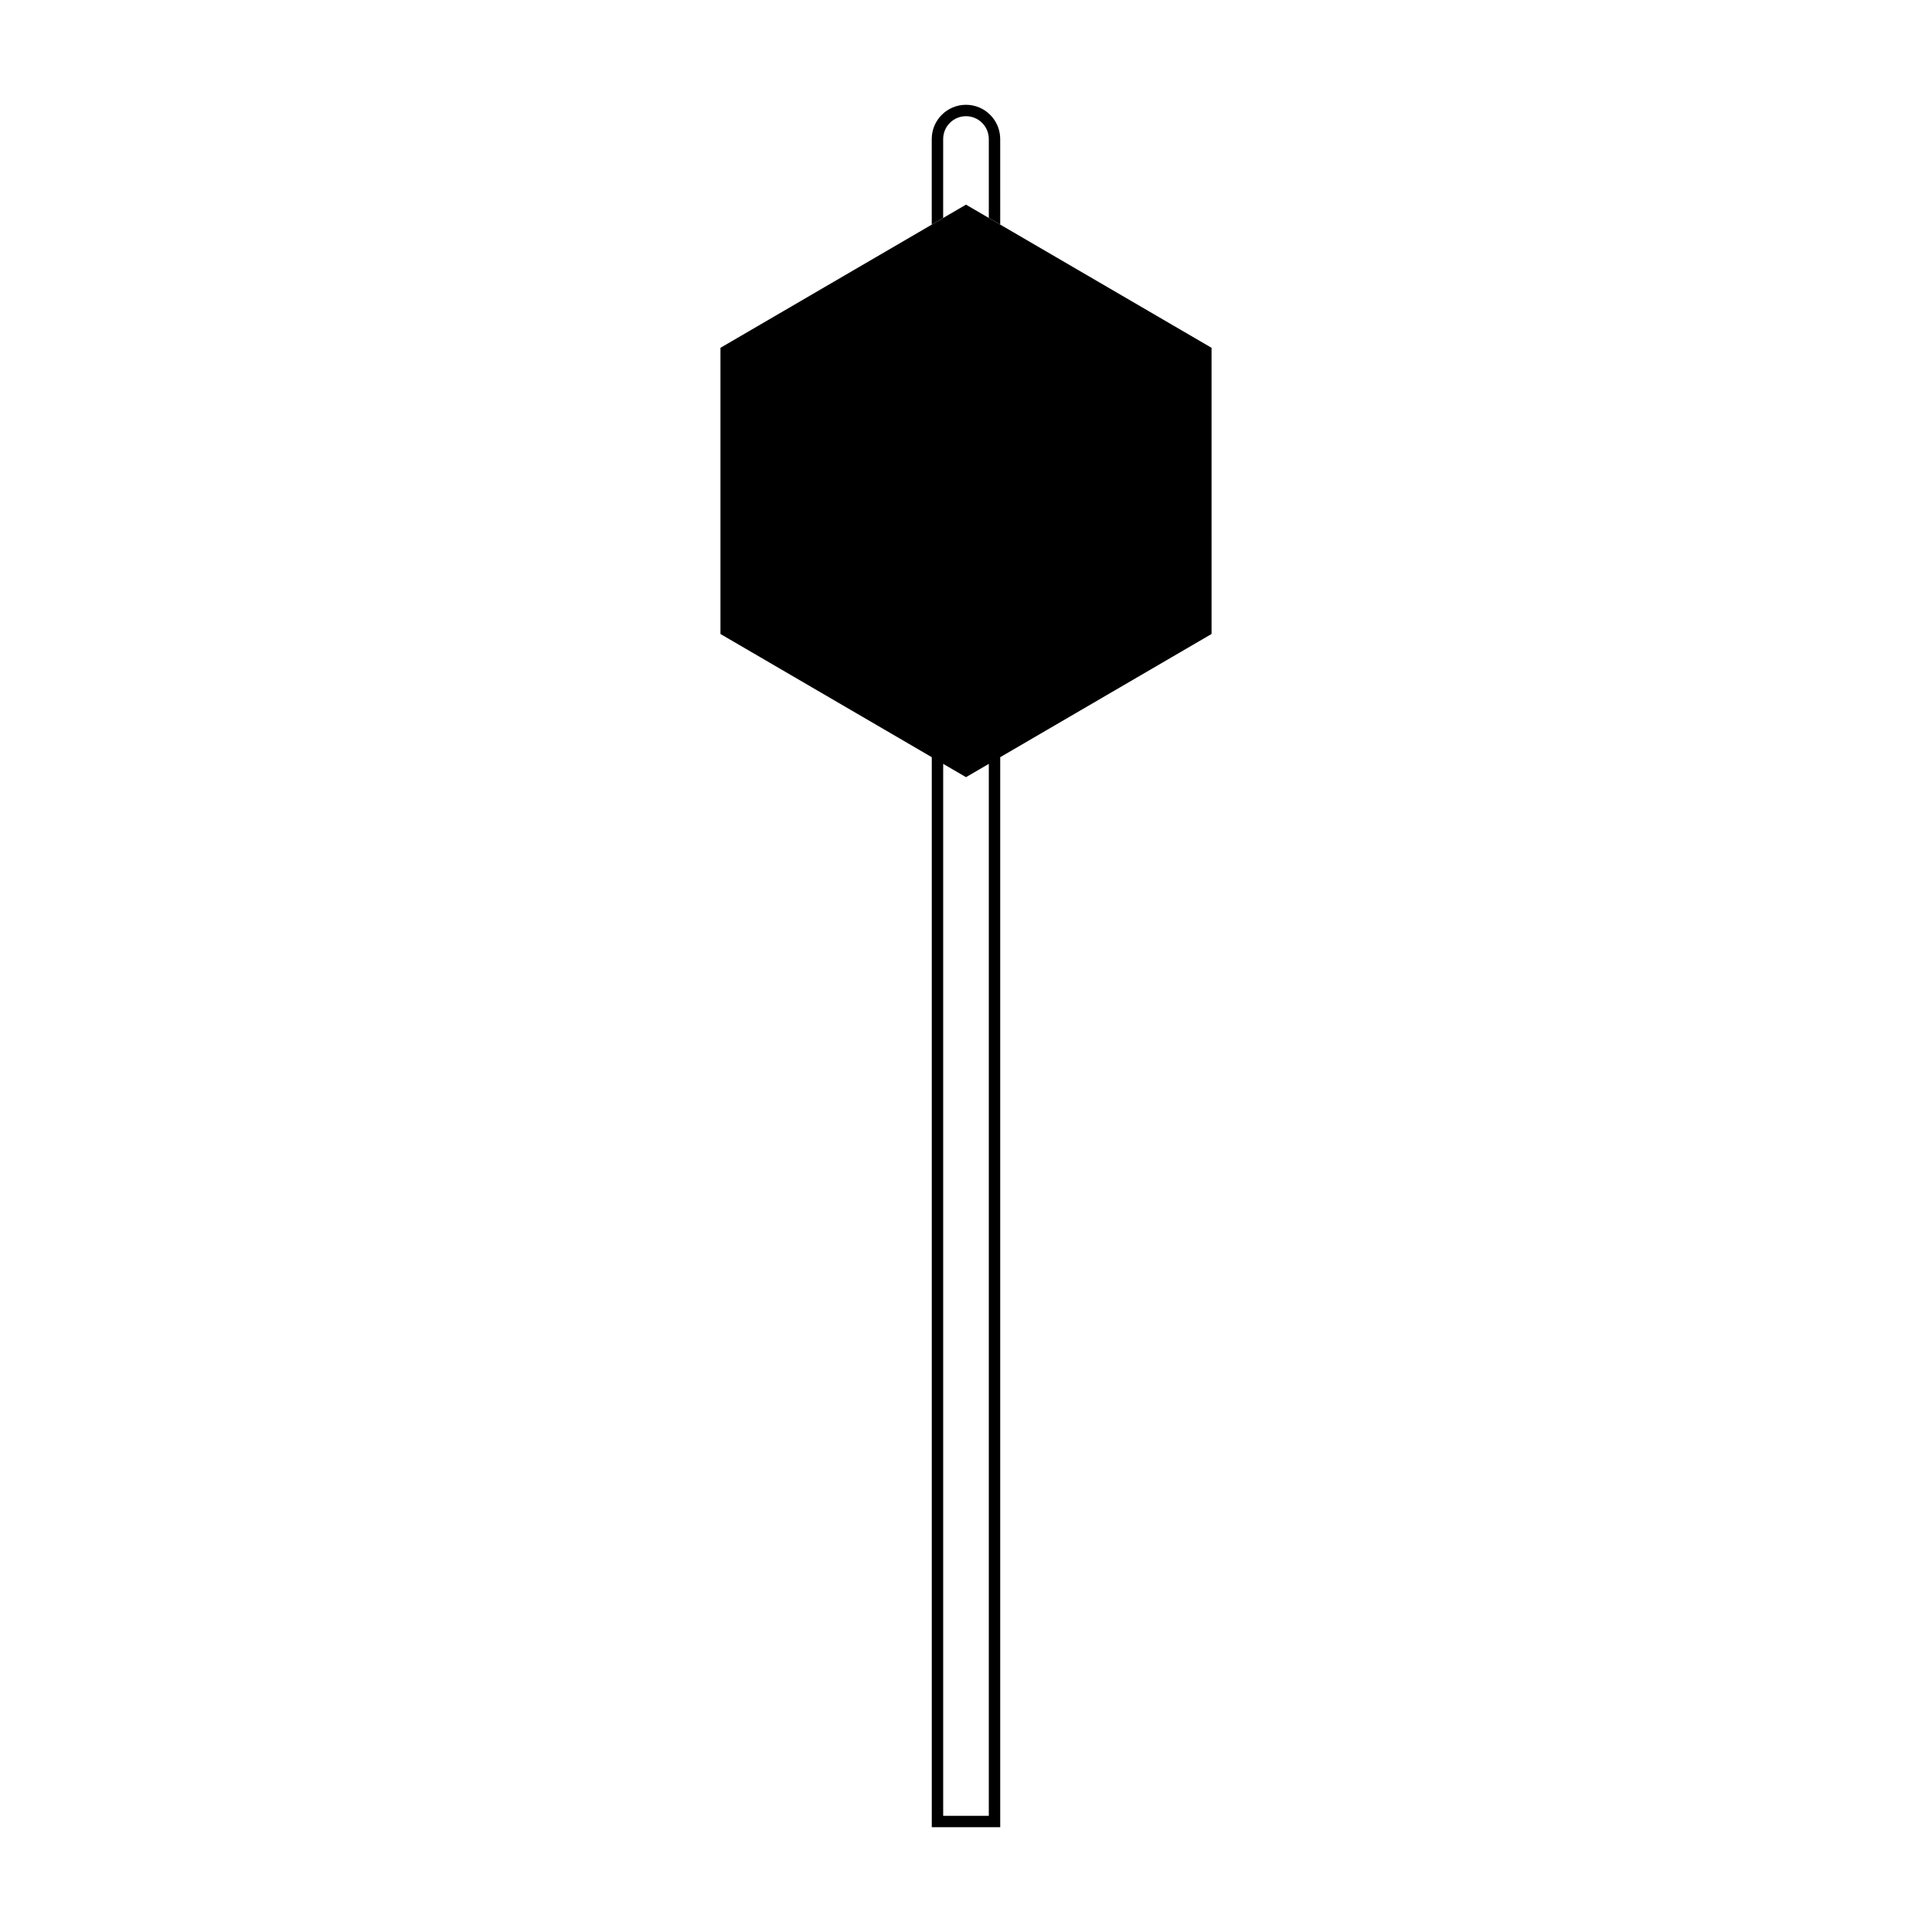 <?xml version="1.0" encoding="UTF-8"?>
<!-- Uploaded to: ICON Repo, www.iconrepo.com, Generator: ICON Repo Mixer Tools -->
<svg fill="#000000" width="800px" height="800px" version="1.1" viewBox="144 144 512 512" xmlns="http://www.w3.org/2000/svg">
 <g>
  <path d="m393.95 180.84c0-3.336 2.715-6.047 6.047-6.047s6.047 2.715 6.047 6.047v20.914l3.023 1.762-0.004-22.676c0-5.004-4.066-9.07-9.07-9.07s-9.07 4.066-9.07 9.07v22.676l3.023-1.762z"/>
  <path d="m465.07 236.17-65.07-37.934-65.07 37.938v75.844l58.91 34.344-2.91-1.695v283.56h18.137v-283.56l-2.906 1.691 58.91-34.344zm-59.027 389.04h-12.09v-278.78l6.047 3.527 6.047-3.527z"/>
 </g>
</svg>